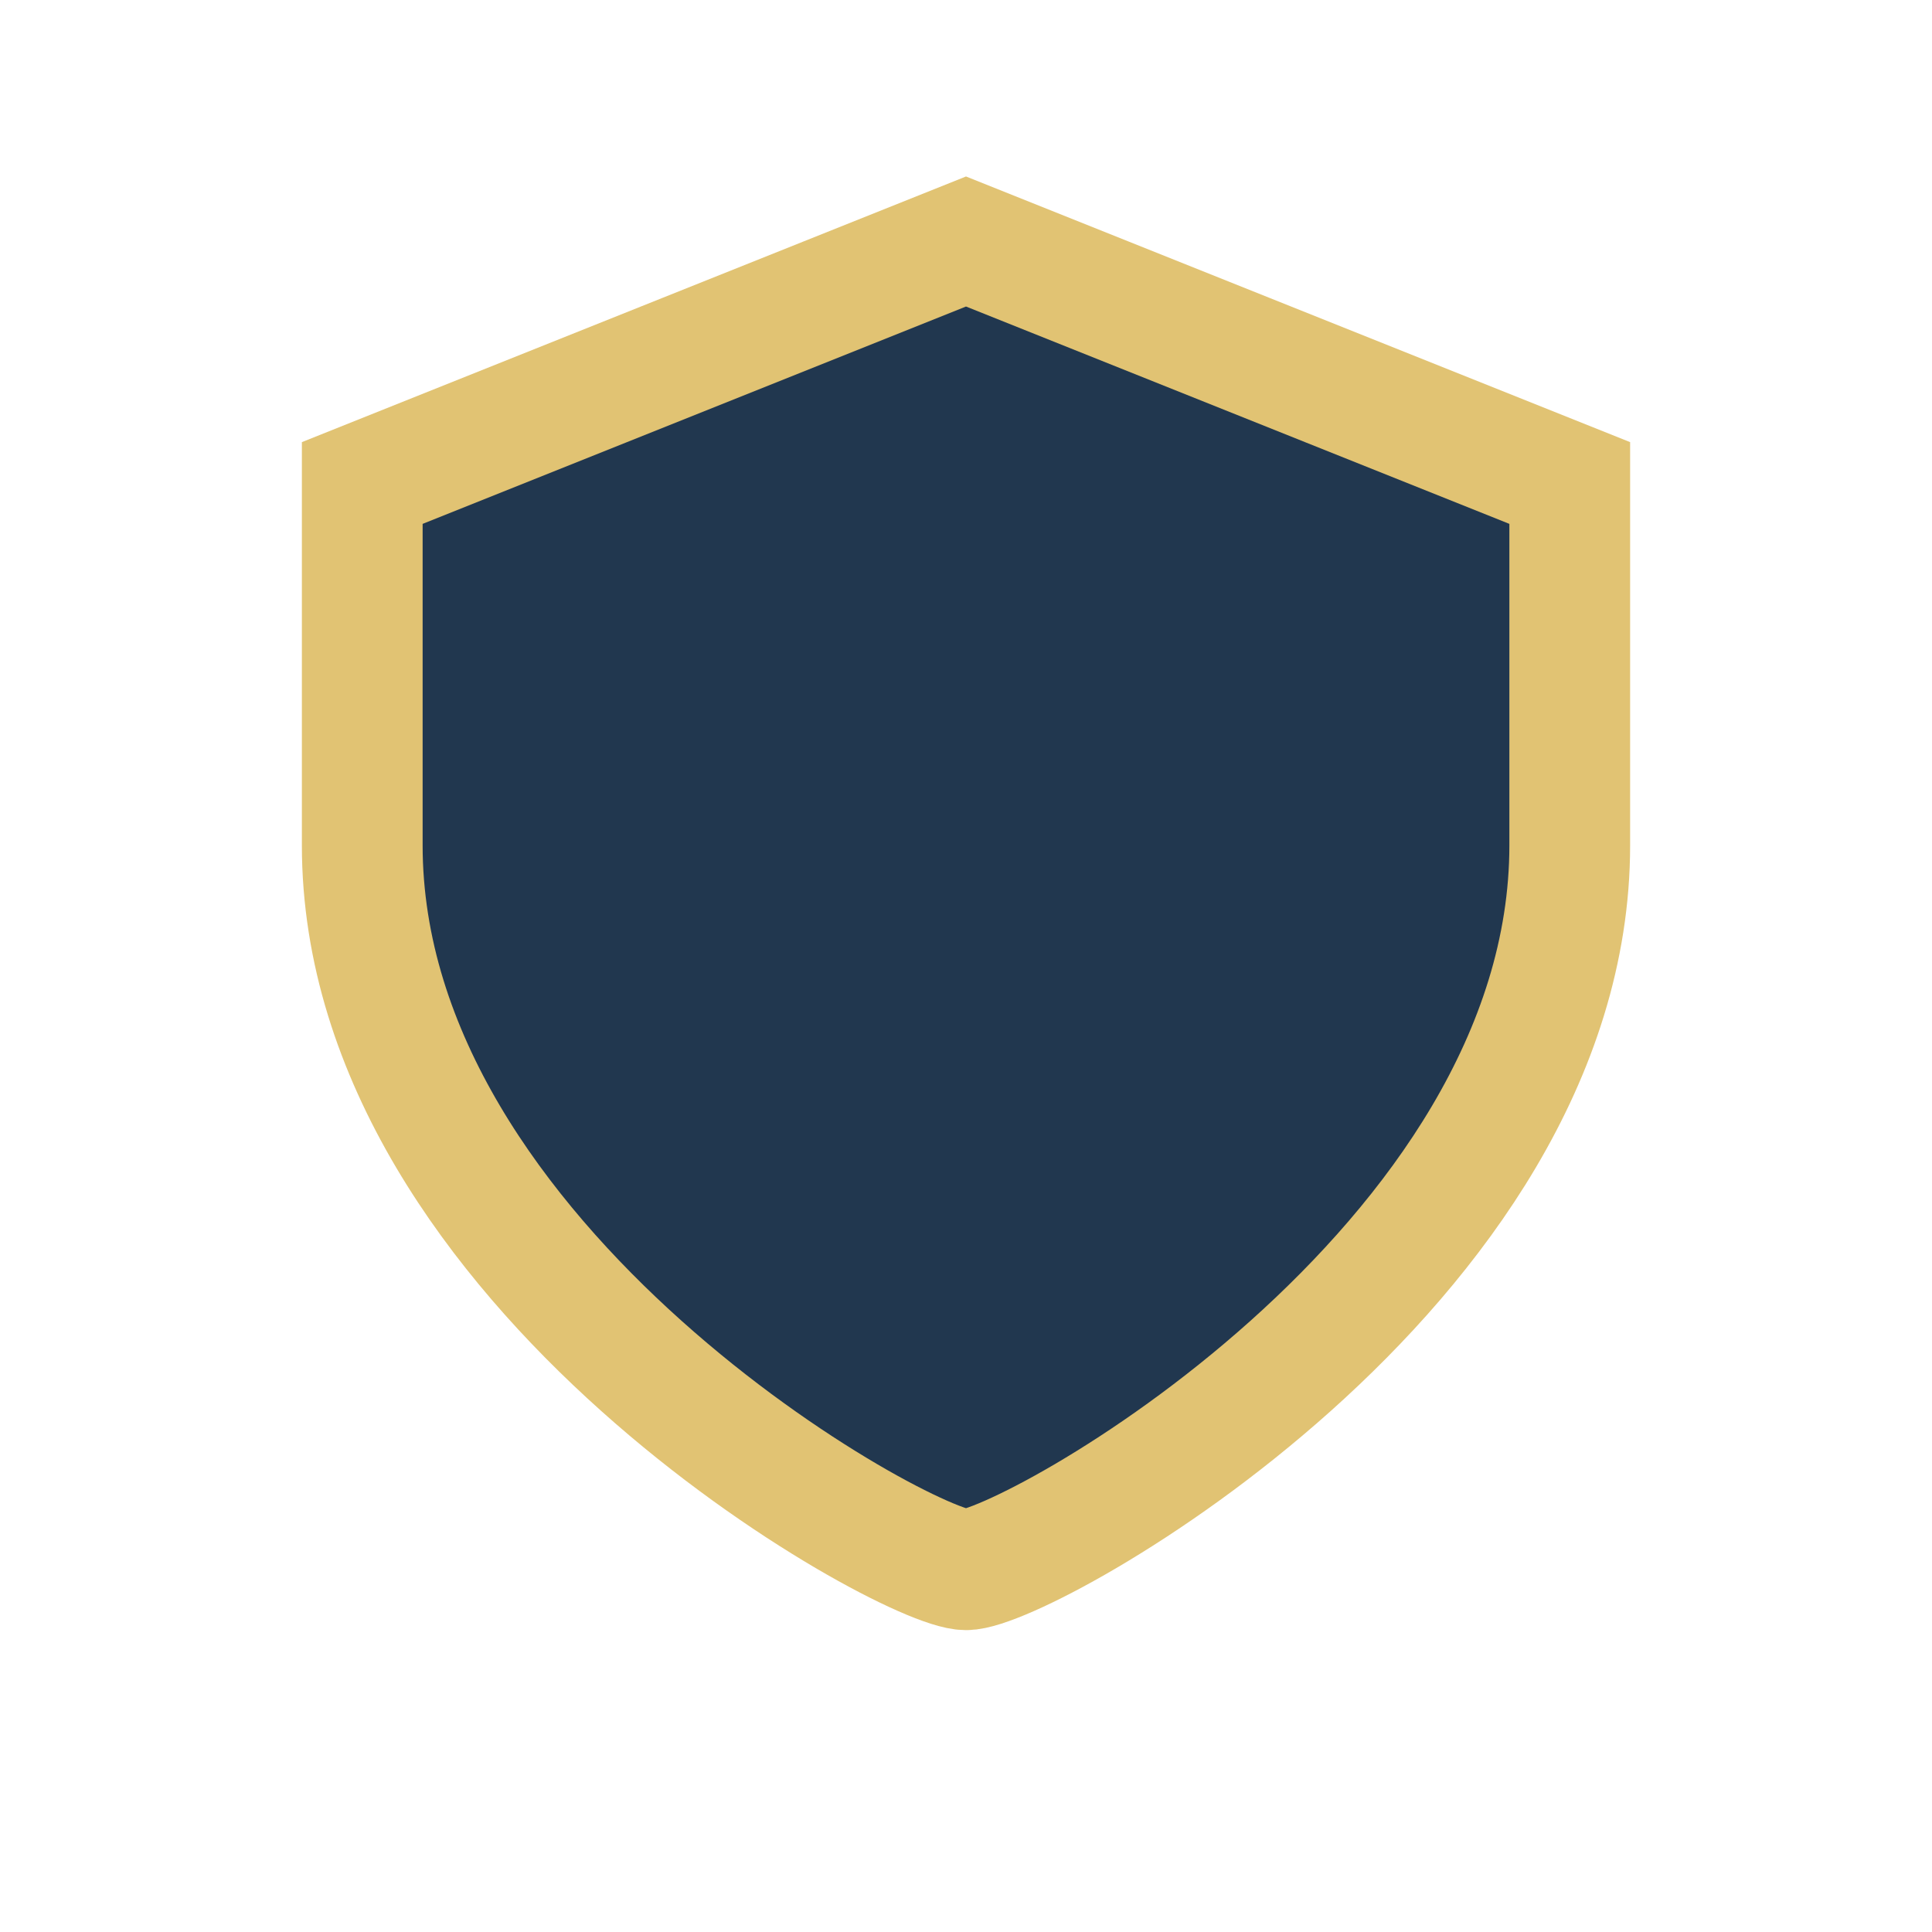 <?xml version="1.0" encoding="UTF-8"?>
<svg xmlns="http://www.w3.org/2000/svg" width="32" height="32" viewBox="0 0 32 32"><path d="M6 8v6c0 7 9 12 10 12s10-5 10-12V8L16 4 6 8z" fill="#21374F" stroke="#E1C373" stroke-width="2"/></svg>